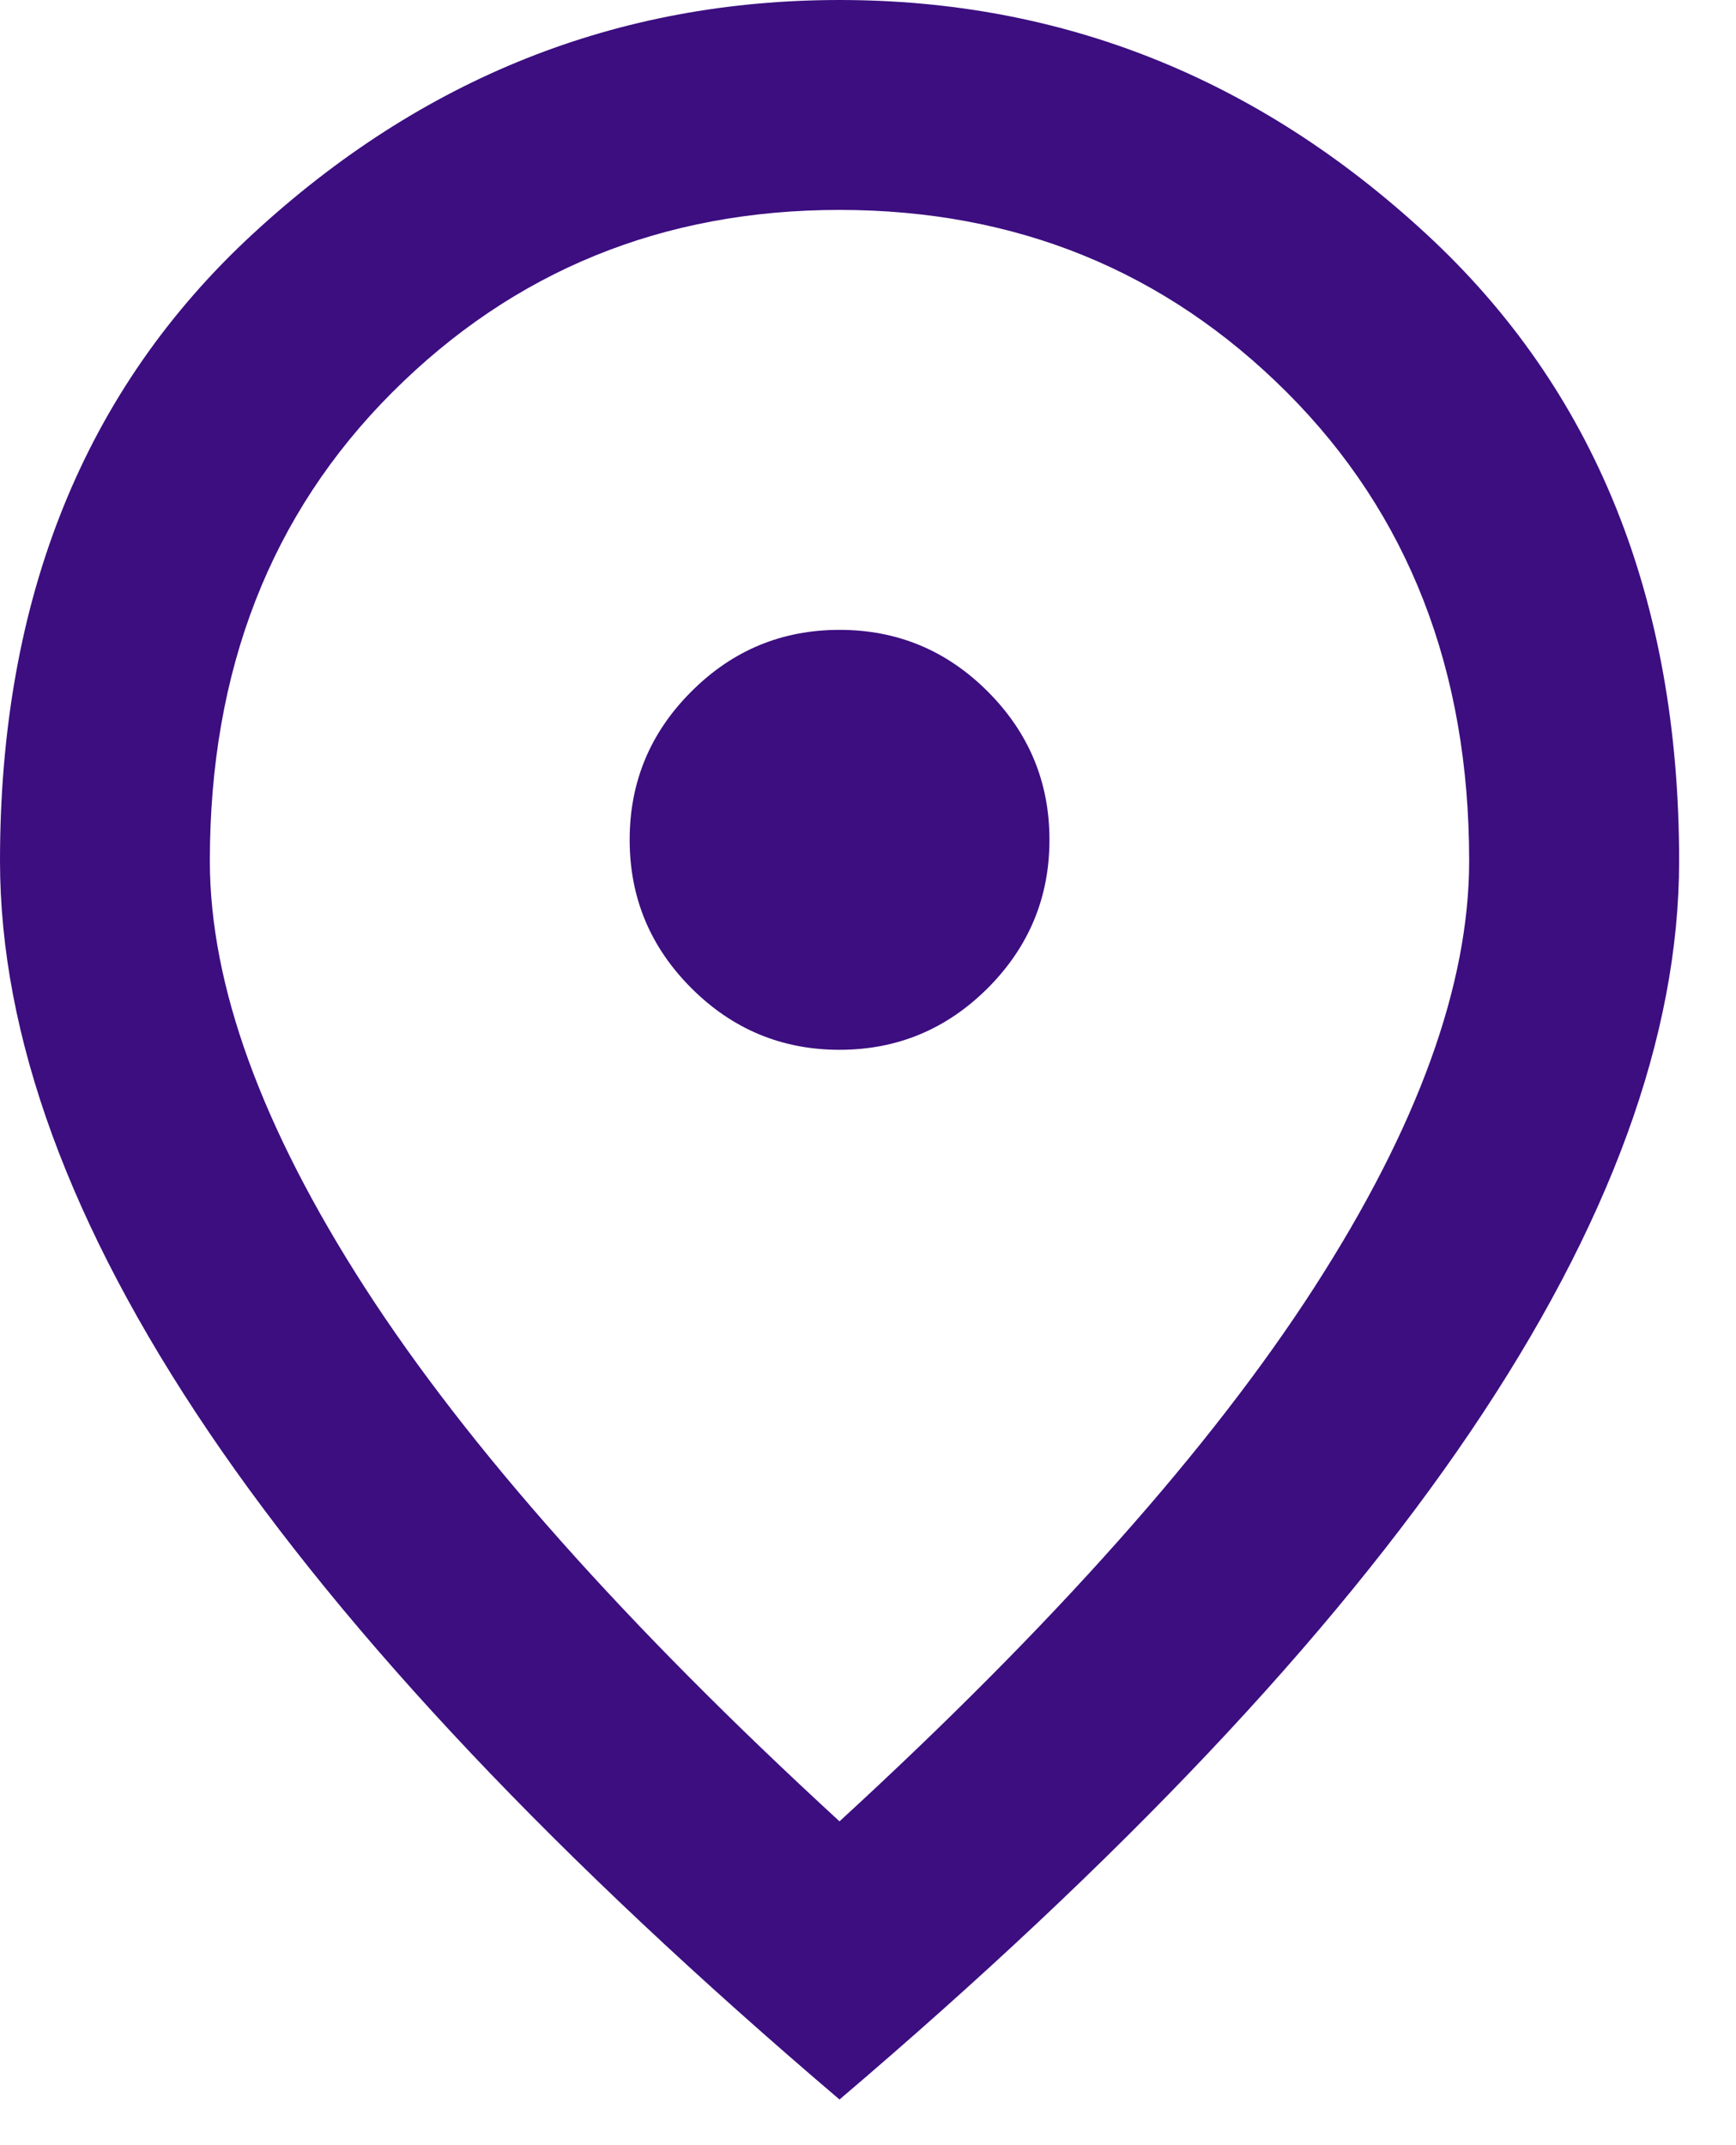 <svg width="17" height="21" viewBox="0 0 17 21" fill="none" xmlns="http://www.w3.org/2000/svg">
<path d="M8.221 10.277C8.787 10.277 9.27 10.075 9.673 9.673C10.075 9.27 10.277 8.787 10.277 8.221C10.277 7.656 10.075 7.172 9.673 6.77C9.27 6.367 8.787 6.166 8.221 6.166C7.656 6.166 7.172 6.367 6.77 6.77C6.367 7.172 6.166 7.656 6.166 8.221C6.166 8.787 6.367 9.27 6.77 9.673C7.172 10.075 7.656 10.277 8.221 10.277ZM8.221 17.83C10.311 15.912 11.861 14.169 12.871 12.602C13.882 11.034 14.387 9.643 14.387 8.427C14.387 6.56 13.792 5.031 12.602 3.841C11.411 2.651 9.951 2.055 8.221 2.055C6.491 2.055 5.031 2.651 3.841 3.841C2.651 5.031 2.055 6.56 2.055 8.427C2.055 9.643 2.561 11.034 3.571 12.602C4.582 14.169 6.132 15.912 8.221 17.83ZM8.221 20.553C5.464 18.207 3.404 16.027 2.042 14.015C0.681 12.002 0 10.14 0 8.427C0 5.858 0.826 3.811 2.479 2.287C4.132 0.762 6.046 0 8.221 0C10.396 0 12.311 0.762 13.963 2.287C15.616 3.811 16.443 5.858 16.443 8.427C16.443 10.14 15.762 12.002 14.4 14.015C13.039 16.027 10.979 18.207 8.221 20.553Z" fill="#3C0E80"/>
</svg>
